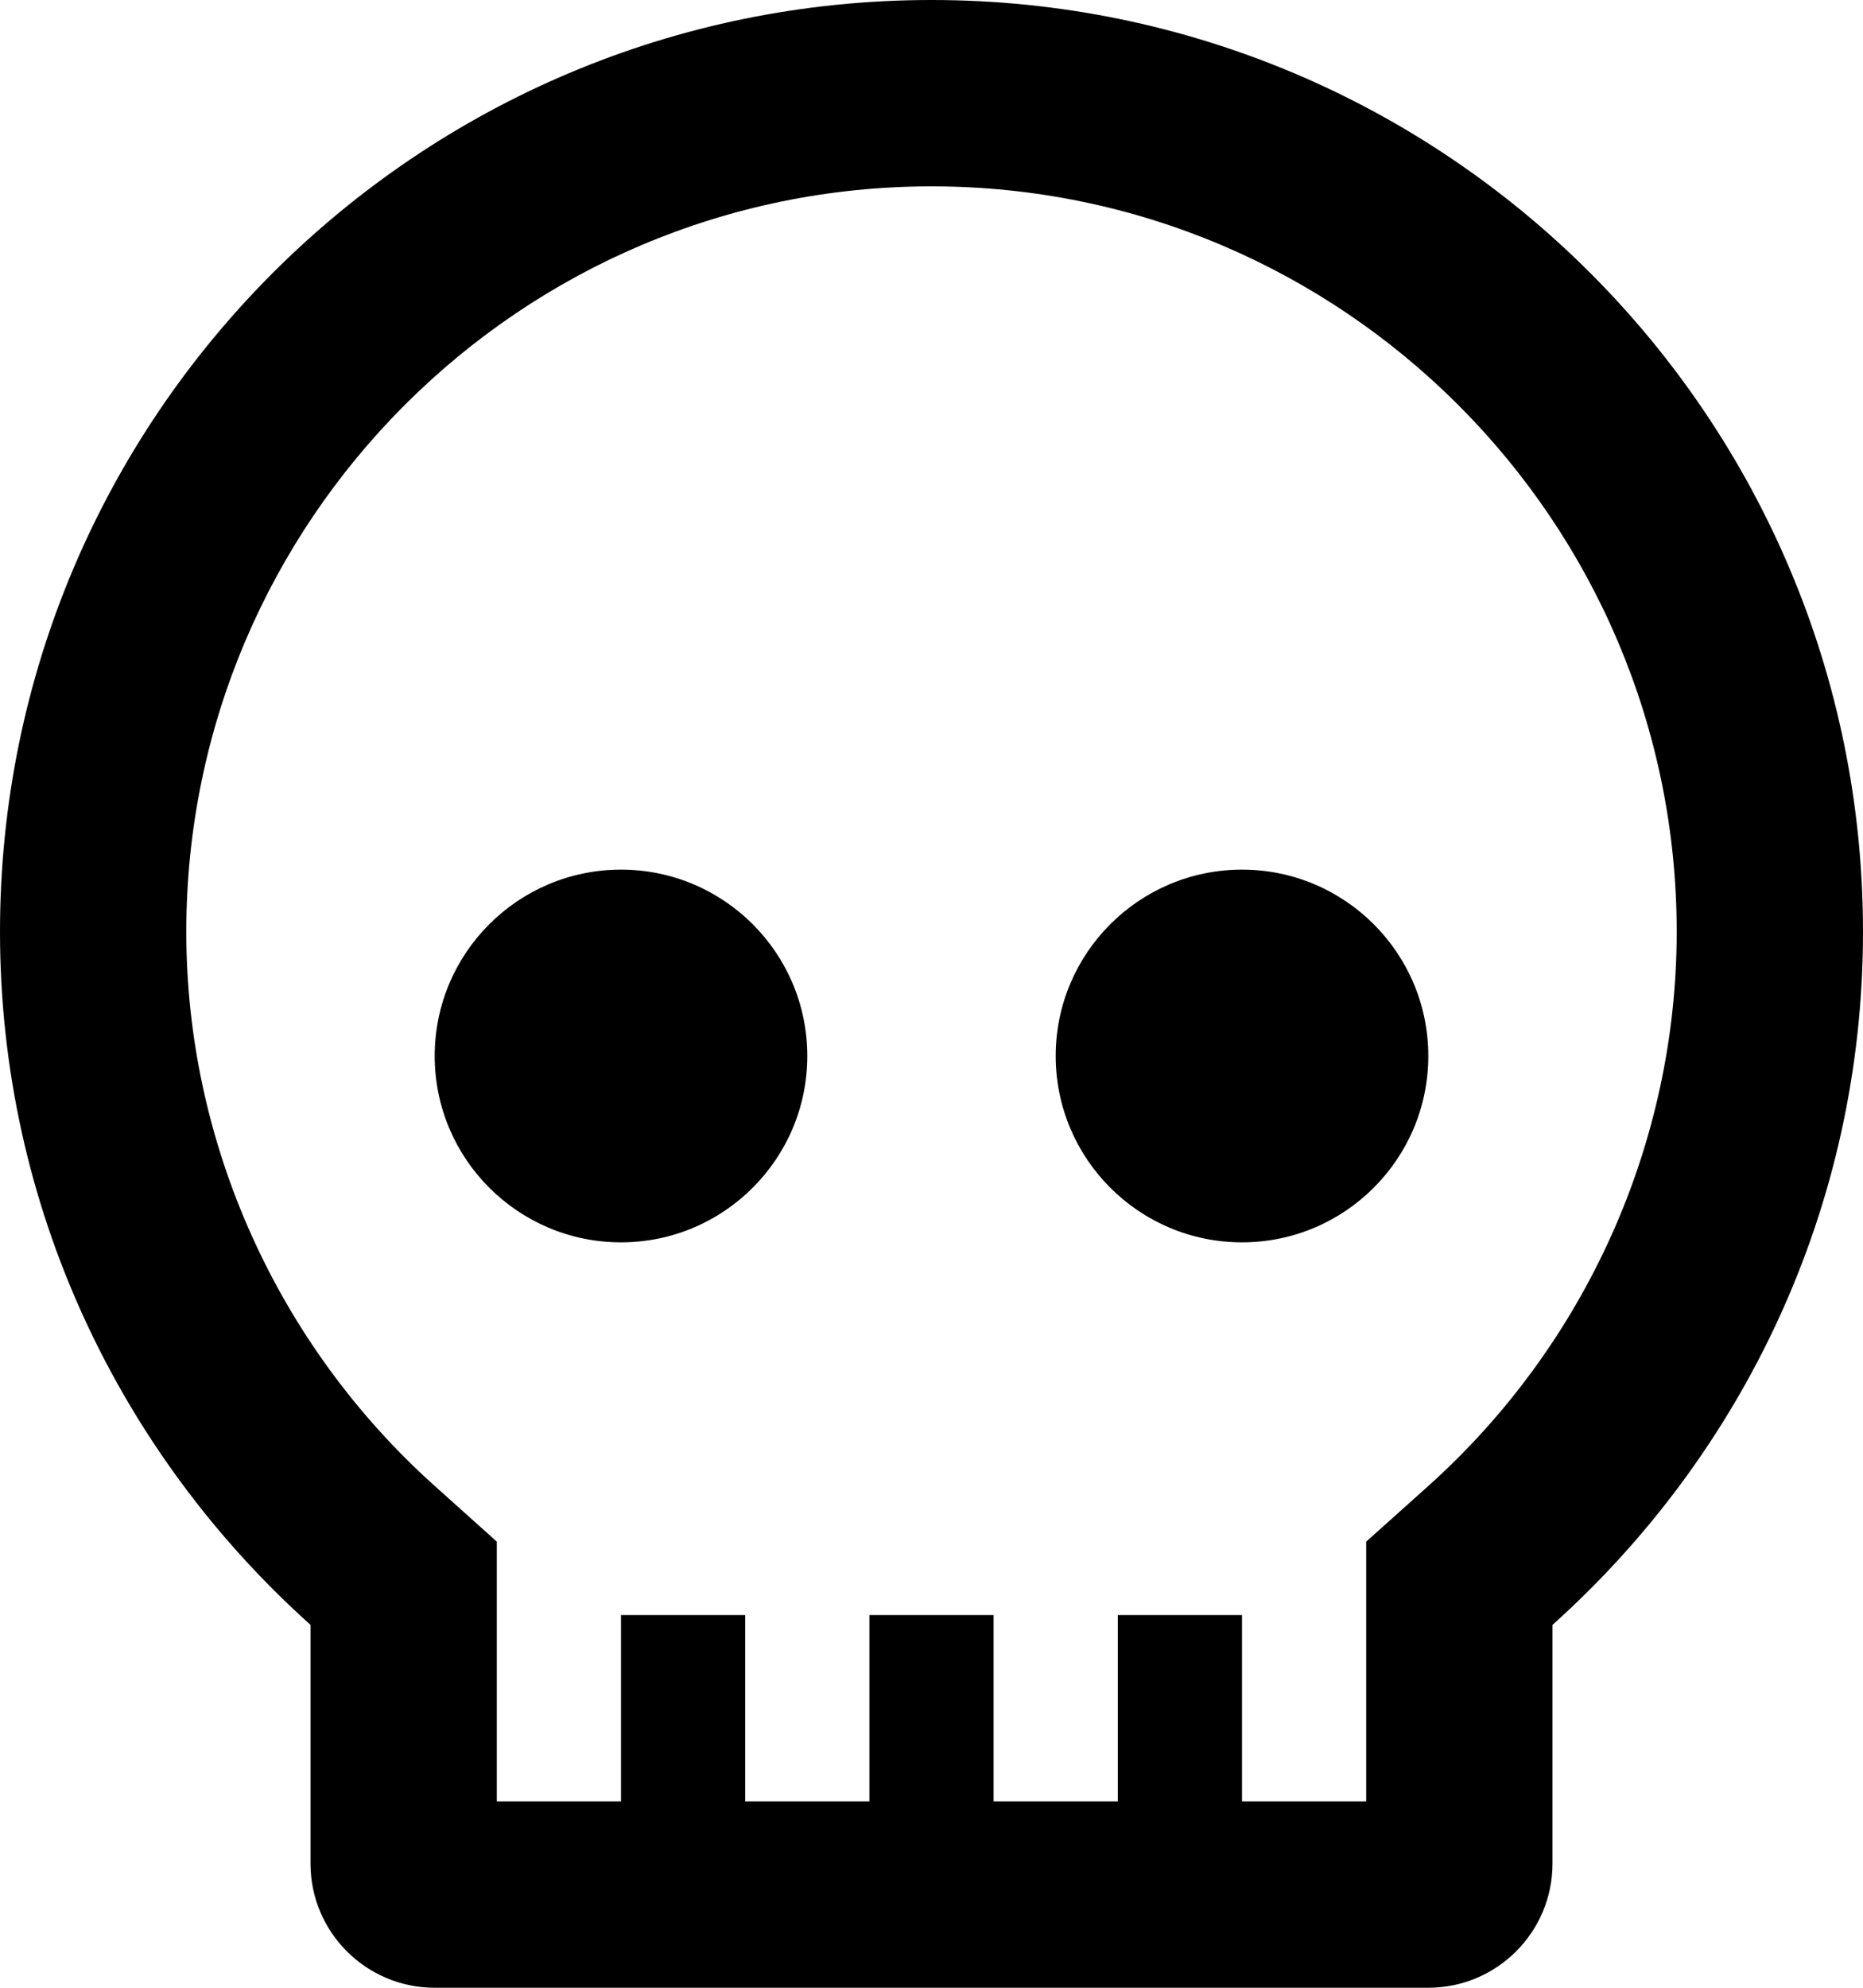 <?xml version="1.0" encoding="iso-8859-1"?>
<!-- Generator: Adobe Illustrator 18.0.0, SVG Export Plug-In . SVG Version: 6.00 Build 0)  -->
<!DOCTYPE svg PUBLIC "-//W3C//DTD SVG 1.1//EN" "http://www.w3.org/Graphics/SVG/1.1/DTD/svg11.dtd">
<svg version="1.1" id="Capa_1" xmlns="http://www.w3.org/2000/svg" xmlns:xlink="http://www.w3.org/1999/xlink" x="0px" y="0px"
	 viewBox="0 0 30 32" style="enable-background:new 0 0 30 32;" xml:space="preserve">
<g id="Skull">
	<g>
		<path style="fill-rule:evenodd;clip-rule:evenodd;" d="M10,14c-1.656,0-3,1.343-3,3c0,1.656,1.344,3,3,3c1.656,0,3-1.344,3-3
			C13,15.343,11.656,14,10,14z M20,14c-1.656,0-3,1.343-3,3c0,1.656,1.344,3,3,3s3-1.344,3-3C23,15.343,21.656,14,20,14z M15,0
			C6.715,0,0,6.715,0,15c0,4.437,1.938,8.412,5,11.158V30c0,1.105,0.896,2,2,2h16c1.104,0,2-0.895,2-2v-3.842
			c3.063-2.746,5-6.721,5-11.158C30,6.715,23.285,0,15,0z M22.997,23.925L22,24.818V29h-2v-3h-2v3h-2v-3h-2v3h-2v-3h-2v3H8v-4.182
			l-0.997-0.894C4.459,21.644,3,18.391,3,15C3,8.383,8.383,3,15,3c6.617,0,12,5.383,12,12C27,18.391,25.541,21.644,22.997,23.925z"
			/>
	</g>
</g>
<g>
</g>
<g>
</g>
<g>
</g>
<g>
</g>
<g>
</g>
<g>
</g>
<g>
</g>
<g>
</g>
<g>
</g>
<g>
</g>
<g>
</g>
<g>
</g>
<g>
</g>
<g>
</g>
<g>
</g>
</svg>
